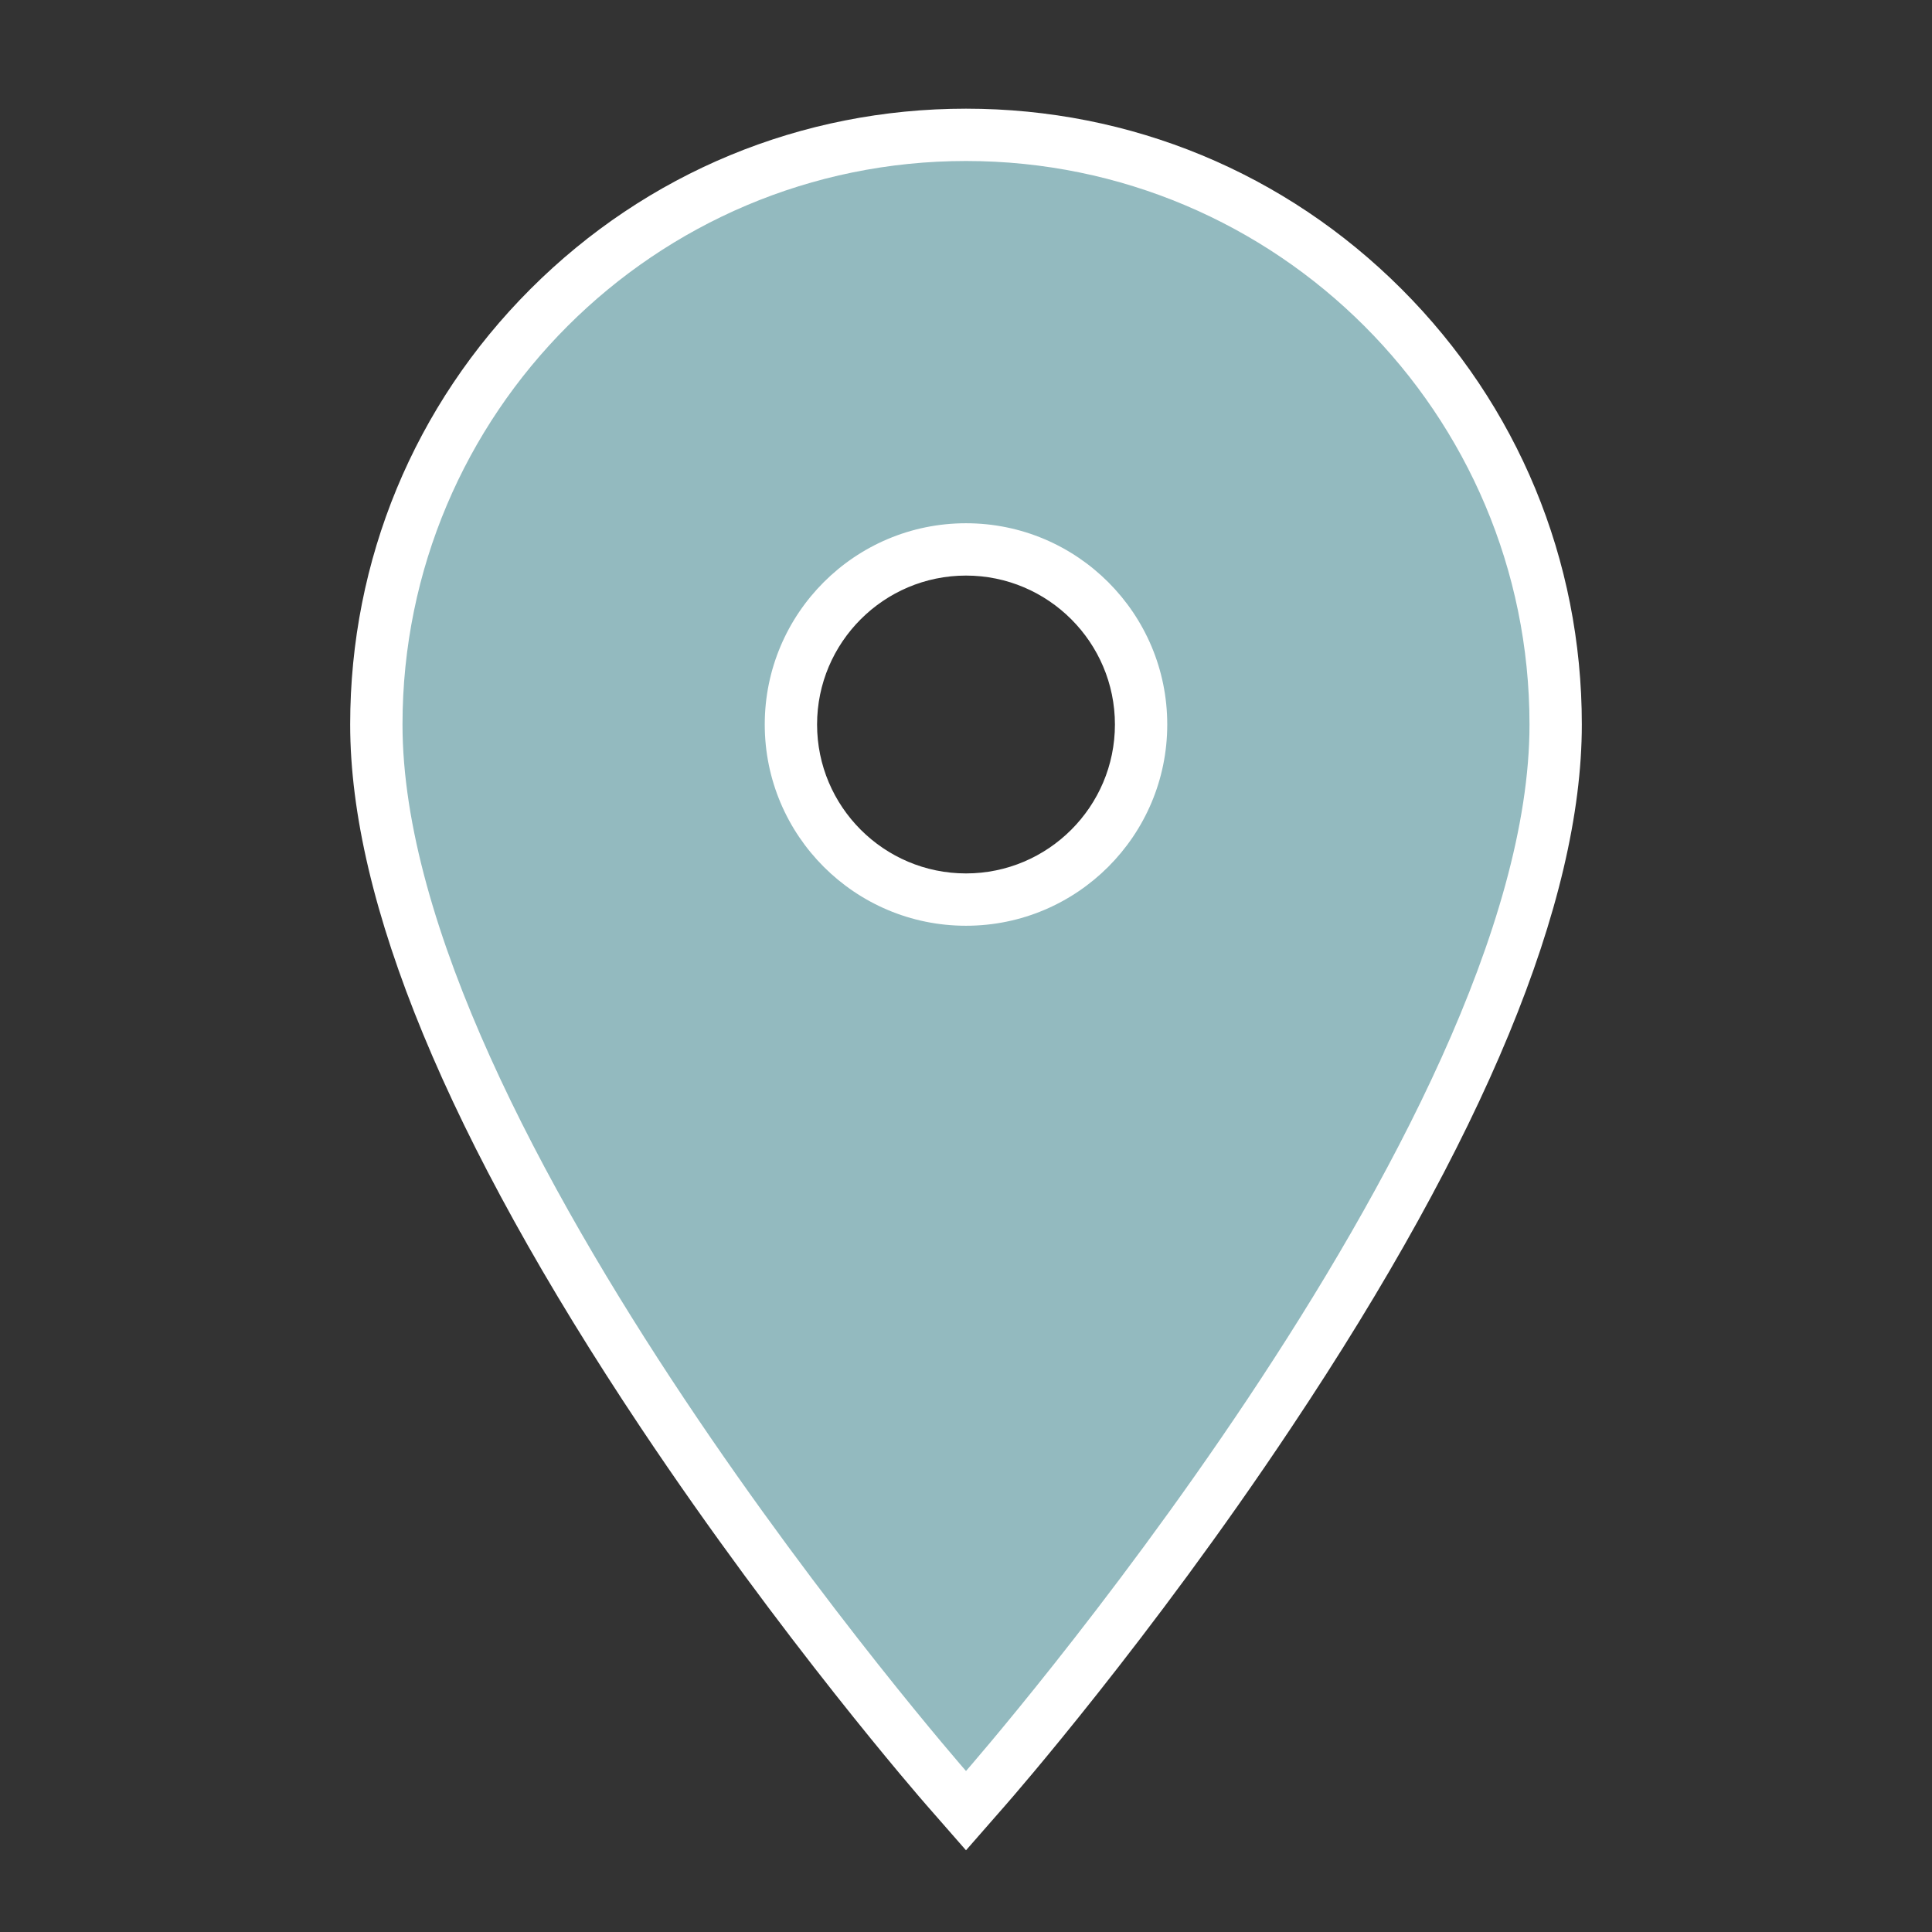 <?xml version="1.0" encoding="utf-8"?>
<!-- Generator: Adobe Illustrator 27.8.0, SVG Export Plug-In . SVG Version: 6.00 Build 0)  -->
<svg version="1.1" id="Ebene_1" xmlns="http://www.w3.org/2000/svg" xmlns:xlink="http://www.w3.org/1999/xlink" x="0px" y="0px"
	 viewBox="0 0 480 480" style="enable-background:new 0 0 480 480;" xml:space="preserve">
<rect x="0" y="0" width="480" height="480" fill="#333333" stroke="none"/>
<style type="text/css">
	.st0{fill:#93babf;}
</style>
<g>
	<path class="st0" d="M235.1,444.3c-0.4-0.4-35.7-40.9-70.5-93.2C117.4,280.3,93.5,222.8,93.5,180c0-80.8,65.7-146.5,146.5-146.5
		S386.5,99.2,386.5,180c0,42.8-23.9,100.3-71.1,171.1c-34.8,52.2-70.2,92.8-70.5,93.2l-4.9,5.6L235.1,444.3z M240,136.5
		c-24,0-43.5,19.5-43.5,43.5s19.5,43.5,43.5,43.5c24,0,43.5-19.5,43.5-43.5S264,136.5,240,136.5z"/>
	<path d="M240,40c77.3,0,140,62.7,140,140c0,100-140,260-140,260S100,280,100,180C100,102.7,162.7,40,240,40 M240,230
		c27.6,0,50-22.4,50-50s-22.4-50-50-50s-50,22.4-50,50S212.4,230,240,230 M240,27c-40.9,0-79.3,15.9-108.2,44.8
		C102.9,100.7,87,139.1,87,180c0,44.1,24.3,102.9,72.2,174.7c35.1,52.6,69.6,92.2,71,93.8l9.8,11.2l9.8-11.2
		c1.5-1.7,36-41.2,71-93.8C368.7,282.9,393,224.1,393,180c0-40.9-15.9-79.3-44.8-108.2C319.3,42.9,280.9,27,240,27L240,27z M240,217
		c-20.4,0-37-16.6-37-37s16.6-37,37-37s37,16.6,37,37S260.4,217,240,217L240,217z" fill="#ffffff" />
</g>
</svg>
